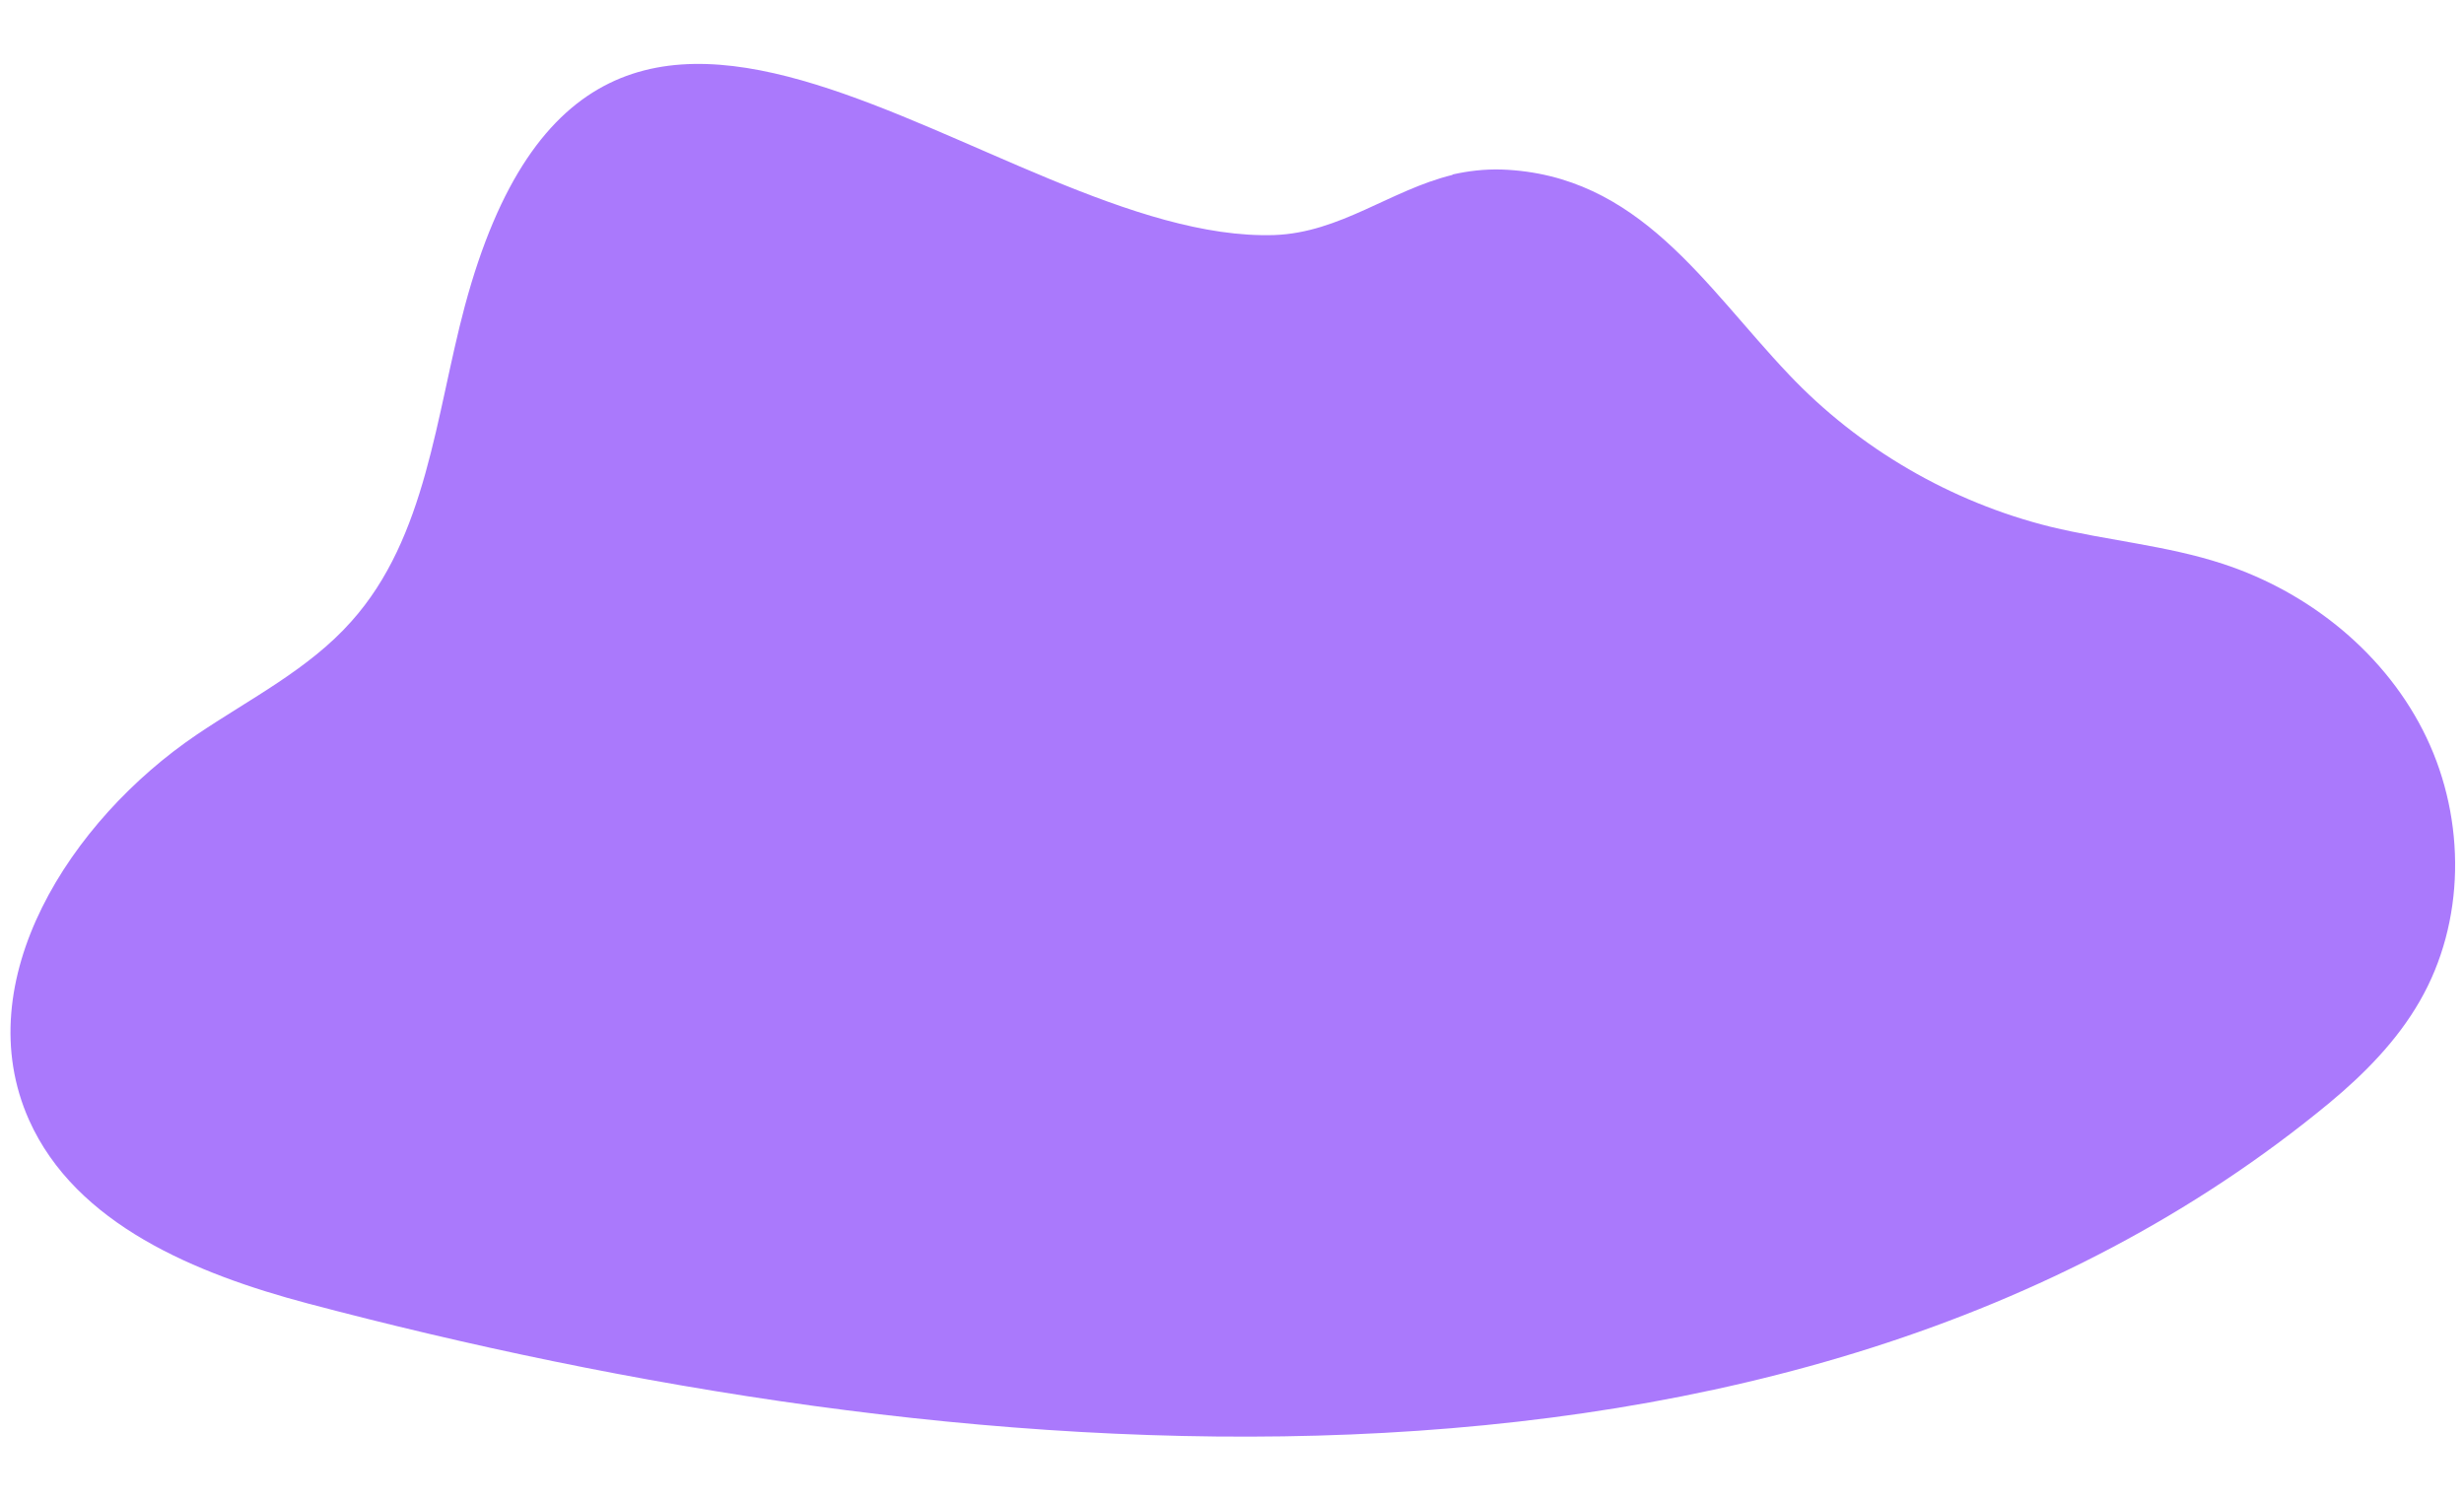 <?xml version="1.0" encoding="UTF-8"?> <svg xmlns="http://www.w3.org/2000/svg" id="_Слой_1" data-name="Слой_1" version="1.1" viewBox="0 0 500 304.6"><defs><style> .st0 { fill: #aa79fc; } </style></defs><path class="st0" d="M294.7,35.5c-12.6,3.1-22.7,11.7-36.1,12.2-56.6,1.8-136.8-88.1-164.3,14.5-5.9,22.1-7.7,46.8-23,63.9-8.6,9.7-20.6,15.7-31.4,23C14.2,166.5-6.7,199.1,5.9,227.3c9.5,21.2,33.9,31.2,56.5,37.2,128,33.9,299.8,50.6,410.3-40.7,7.1-5.9,13.7-12.6,18.3-20.6,9.3-16.1,9.4-36.7,1.4-53.5s-23.6-29.5-41.4-35.3c-11.3-3.7-23.3-4.7-34.9-7.5-20.2-5-38.9-15.9-53.1-30.9-17.1-18-30.4-40.6-58.3-41.6-3.5-.1-6.8.3-9.9,1Z"></path></svg> 